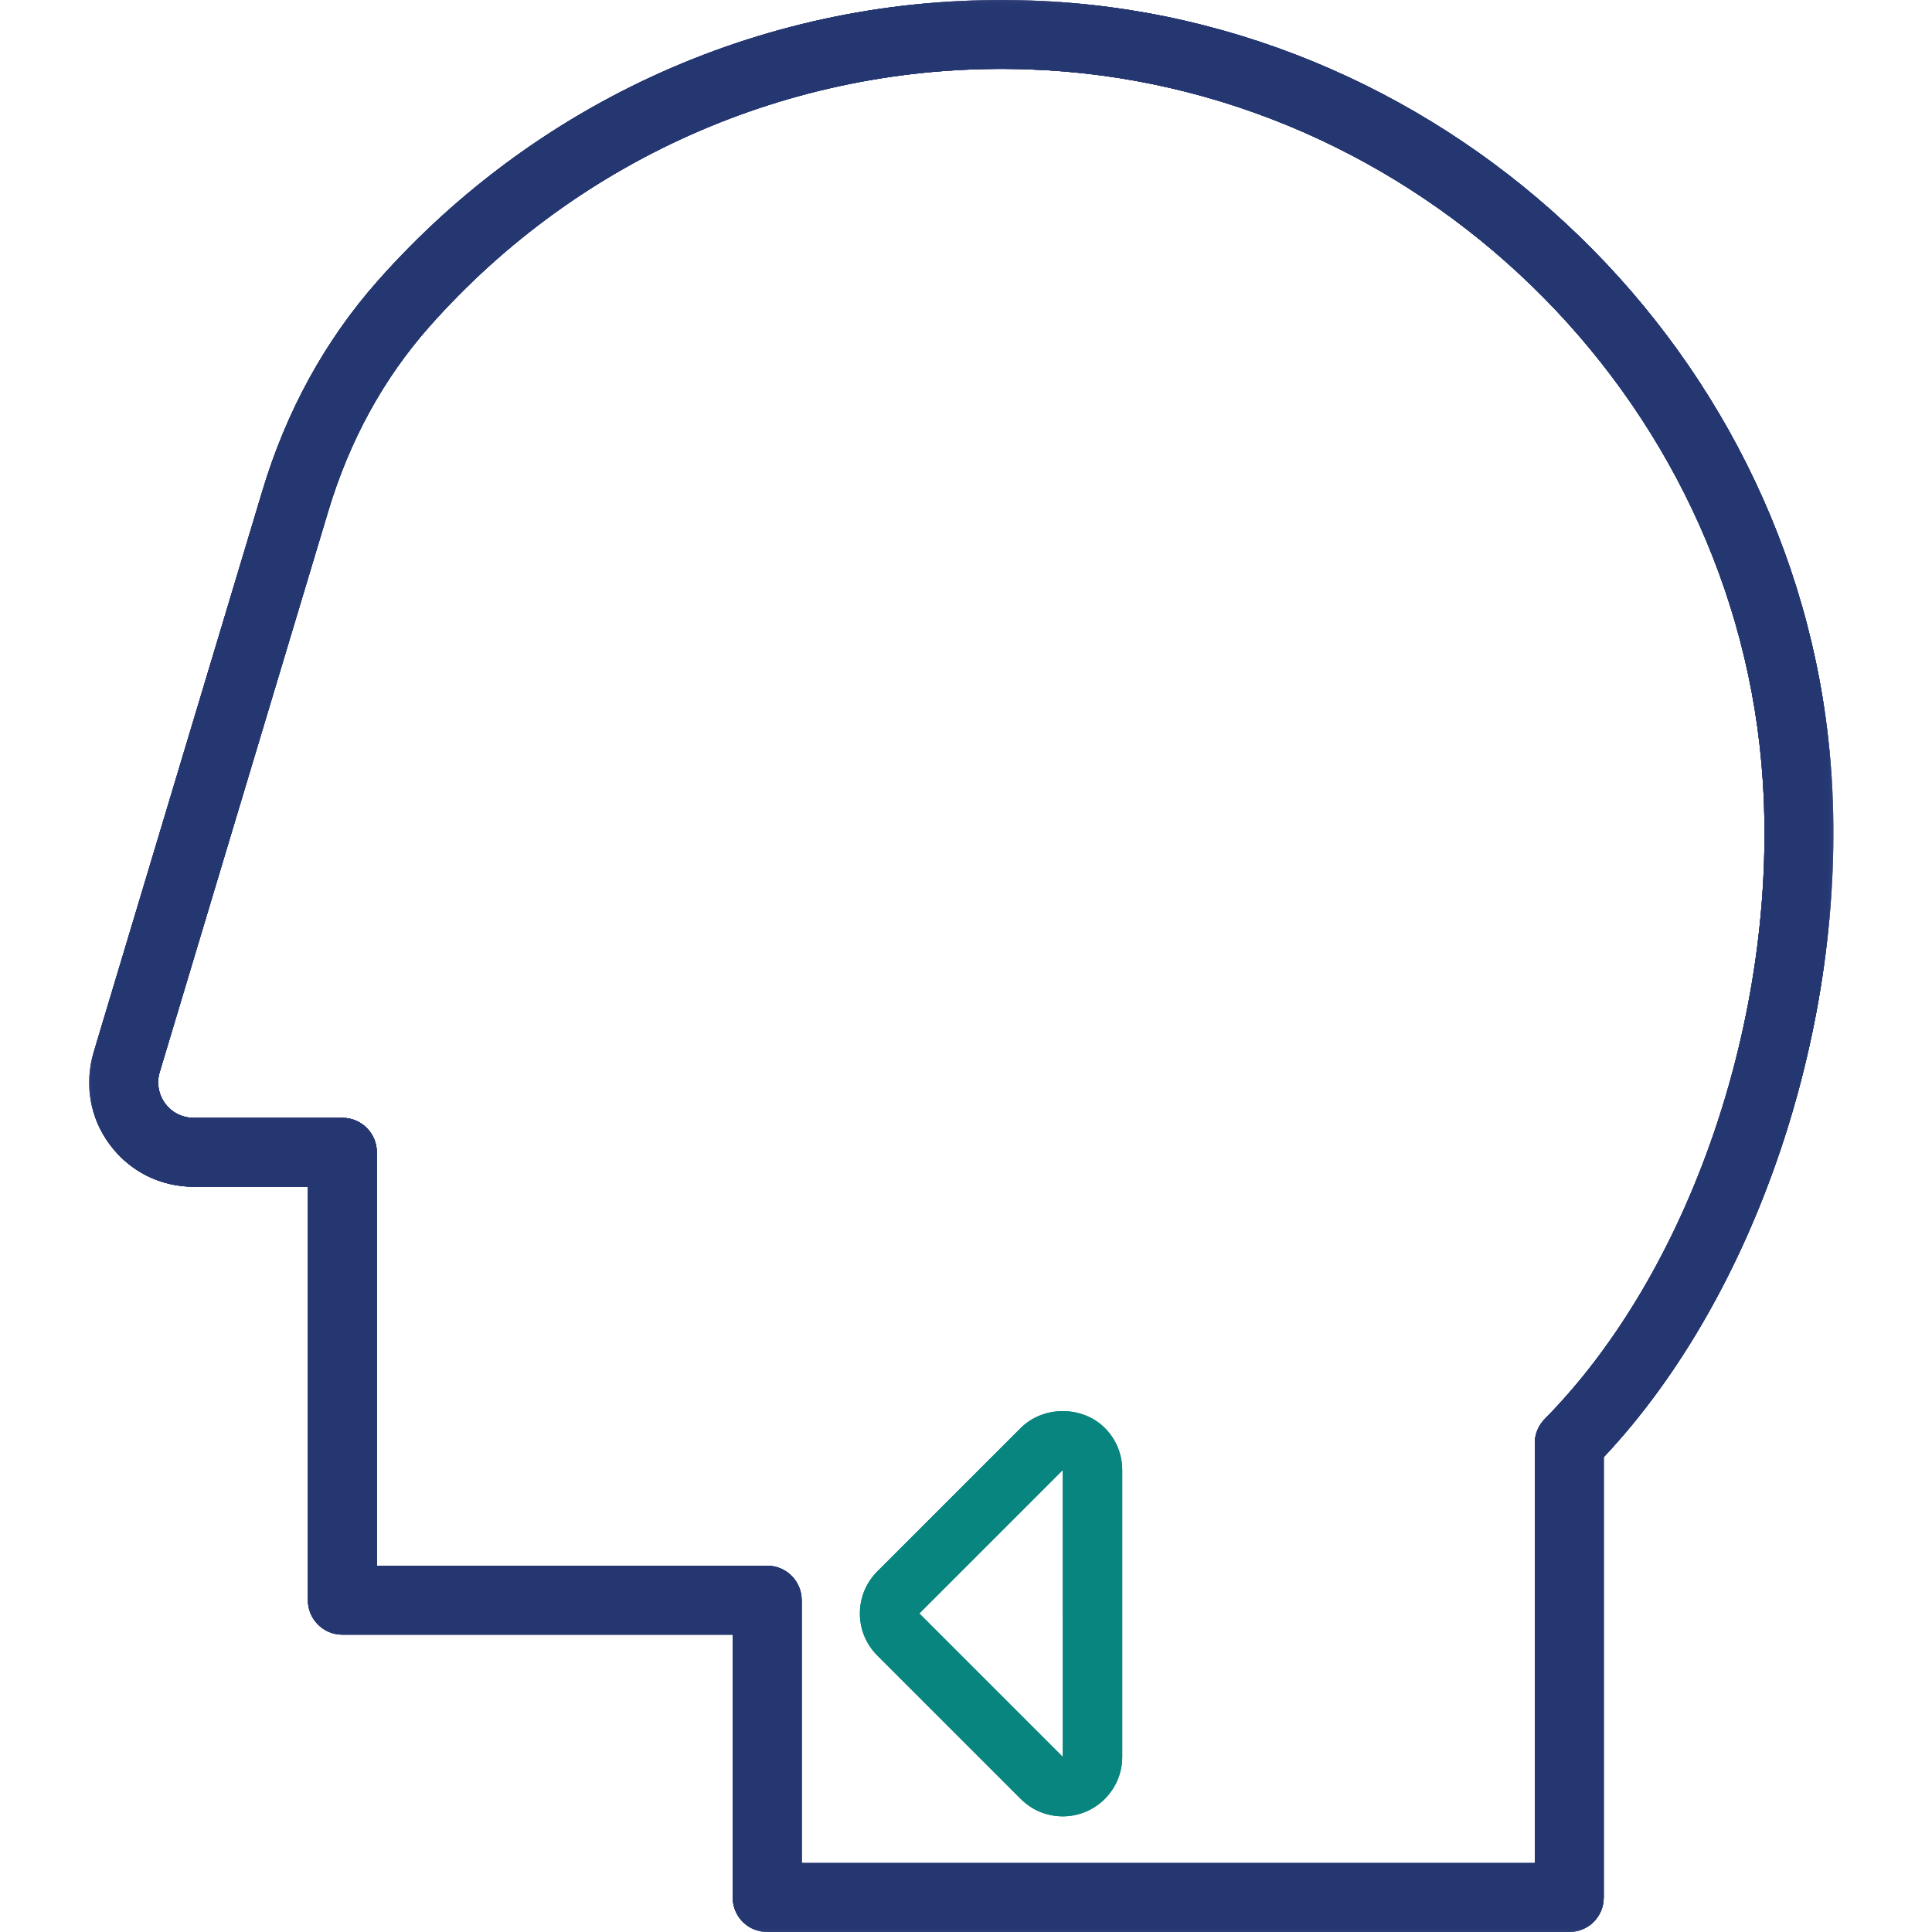 <?xml version="1.0" encoding="UTF-8"?>
<svg width="130px" height="130px" viewBox="0 0 130 130" version="1.1" xmlns="http://www.w3.org/2000/svg" xmlns:xlink="http://www.w3.org/1999/xlink">
    <!-- Generator: Sketch 51 (57462) - http://www.bohemiancoding.com/sketch -->
    <title>Endocrinology</title>
    <desc>Created with Sketch.</desc>
    <defs>
        <polygon id="path-1" points="0 0 117.366 0 117.366 130 0 130"></polygon>
        <polygon id="path-3" points="0 0 117.366 0 117.366 130 0 130"></polygon>
        <polygon id="path-5" points="0 0 117.366 0 117.366 130 0 130"></polygon>
        <polygon id="path-7" points="0 0 117.366 0 117.366 130 0 130"></polygon>
    </defs>
    <g id="Endocrinology" stroke="none" stroke-width="1" fill="none" fill-rule="evenodd">
        <g id="Group-17" transform="translate(6, 0)">
            <g id="Group-3">
                <mask id="mask-2" fill="white">
                    <use xlink:href="#path-1"></use>
                </mask>
                <g id="Clip-2"></g>
                <path d="M47.942,125.362 L97.272,125.362 L97.272,97.112 C97.272,96.504 97.513,95.917 97.94,95.483 C107.717,85.582 113.616,68.356 112.62,52.625 C110.979,26.633 89.269,5.569 63.198,4.668 C47.813,4.124 33.071,10.454 22.866,22.006 C19.793,25.485 17.513,29.651 16.088,34.39 L10.644,52.506 L10.644,52.504 L4.746,72.142 C4.527,72.87 4.663,73.639 5.117,74.254 C5.572,74.867 6.273,75.216 7.035,75.216 L17.038,75.216 C18.321,75.216 19.357,76.254 19.357,77.535 L19.357,105.355 L45.623,105.355 C46.903,105.355 47.942,106.39 47.942,107.673 L47.942,125.362 Z M99.591,130 L45.623,130 C44.343,130 43.304,128.964 43.304,127.681 L43.304,109.992 L17.038,109.992 C15.757,109.992 14.718,108.954 14.718,107.673 L14.718,79.853 L7.035,79.853 C4.79,79.853 2.735,78.822 1.394,77.021 C0.054,75.219 -0.344,72.957 0.303,70.807 L6.202,51.173 L6.202,51.171 L11.647,33.057 C13.263,27.672 15.867,22.922 19.389,18.936 C30.516,6.343 46.536,-0.554 63.357,0.035 C91.786,1.015 115.458,23.986 117.25,52.33 C118.3,68.944 112.158,87.166 101.911,98.048 L101.911,127.681 C101.911,128.964 100.872,130 99.591,130 Z" id="Fill-1" fill="#253771" mask="url(#mask-2)"></path>
            </g>
            <g id="Group-6">
                <mask id="mask-4" fill="white">
                    <use xlink:href="#path-3"></use>
                </mask>
                <g id="Clip-5"></g>
                <path d="M47.942,125.362 L97.272,125.362 L97.272,97.112 C97.272,96.504 97.513,95.917 97.94,95.483 C107.717,85.582 113.616,68.356 112.62,52.625 C110.979,26.633 89.269,5.569 63.198,4.668 C47.813,4.124 33.071,10.454 22.866,22.006 C19.793,25.485 17.513,29.651 16.088,34.39 L10.644,52.506 L10.644,52.504 L4.746,72.142 C4.527,72.87 4.663,73.639 5.117,74.254 C5.572,74.867 6.273,75.216 7.035,75.216 L17.038,75.216 C18.321,75.216 19.357,76.254 19.357,77.535 L19.357,105.355 L45.623,105.355 C46.903,105.355 47.942,106.39 47.942,107.673 L47.942,125.362 Z M99.591,130 L45.623,130 C44.343,130 43.304,128.964 43.304,127.681 L43.304,109.992 L17.038,109.992 C15.757,109.992 14.718,108.954 14.718,107.673 L14.718,79.853 L7.035,79.853 C4.79,79.853 2.735,78.822 1.394,77.021 C0.054,75.219 -0.344,72.957 0.303,70.807 L6.202,51.173 L6.202,51.171 L11.647,33.057 C13.263,27.672 15.867,22.922 19.389,18.936 C30.516,6.343 46.536,-0.554 63.357,0.035 C91.786,1.015 115.458,23.986 117.25,52.33 C118.3,68.944 112.158,87.166 101.911,98.048 L101.911,127.681 C101.911,128.964 100.872,130 99.591,130 Z" id="Fill-4" fill="#253771" mask="url(#mask-4)"></path>
            </g>
            <path d="M65.512,98.914 L55.86,108.566 L65.512,118.218 L64.098,119.632 L65.514,118.218 L65.512,98.914 Z M65.512,122.218 C64.444,122.218 63.439,121.802 62.684,121.046 L53.032,111.394 C52.276,110.639 51.86,109.635 51.86,108.566 C51.86,107.497 52.277,106.492 53.033,105.737 L62.684,96.086 C64.194,94.574 66.83,94.574 68.341,96.086 C69.095,96.84 69.512,97.845 69.512,98.914 L69.512,118.218 C69.512,120.424 67.718,122.218 65.512,122.218 Z" id="Fill-7" fill="#07857E"></path>
            <g id="Group-11">
                <mask id="mask-6" fill="white">
                    <use xlink:href="#path-5"></use>
                </mask>
                <g id="Clip-10"></g>
                <path d="M47.942,125.362 L97.272,125.362 L97.272,97.112 C97.272,96.504 97.513,95.917 97.94,95.483 C107.717,85.582 113.616,68.356 112.62,52.625 C110.979,26.633 89.269,5.569 63.198,4.668 C47.813,4.124 33.071,10.454 22.866,22.006 C19.793,25.485 17.513,29.651 16.088,34.39 L10.644,52.506 L10.644,52.504 L4.746,72.142 C4.527,72.87 4.663,73.639 5.117,74.254 C5.572,74.867 6.273,75.216 7.035,75.216 L17.038,75.216 C18.321,75.216 19.357,76.254 19.357,77.535 L19.357,105.355 L45.623,105.355 C46.903,105.355 47.942,106.39 47.942,107.673 L47.942,125.362 Z M99.591,130 L45.623,130 C44.343,130 43.304,128.964 43.304,127.681 L43.304,109.992 L17.038,109.992 C15.757,109.992 14.718,108.954 14.718,107.673 L14.718,79.853 L7.035,79.853 C4.79,79.853 2.735,78.822 1.394,77.021 C0.054,75.219 -0.344,72.957 0.303,70.807 L6.202,51.173 L6.202,51.171 L11.647,33.057 C13.263,27.672 15.867,22.922 19.389,18.936 C30.516,6.343 46.536,-0.554 63.357,0.035 C91.786,1.015 115.458,23.986 117.25,52.33 C118.3,68.944 112.158,87.166 101.911,98.048 L101.911,127.681 C101.911,128.964 100.872,130 99.591,130 Z" id="Fill-9" fill="#253771" mask="url(#mask-6)"></path>
            </g>
            <g id="Group-14">
                <mask id="mask-8" fill="white">
                    <use xlink:href="#path-7"></use>
                </mask>
                <g id="Clip-13"></g>
                <path d="M47.942,125.362 L97.272,125.362 L97.272,97.112 C97.272,96.504 97.513,95.917 97.94,95.483 C107.717,85.582 113.616,68.356 112.62,52.625 C110.979,26.633 89.269,5.569 63.198,4.668 C47.813,4.124 33.071,10.454 22.866,22.006 C19.793,25.485 17.513,29.651 16.088,34.39 L10.644,52.506 L10.644,52.504 L4.746,72.142 C4.527,72.87 4.663,73.639 5.117,74.254 C5.572,74.867 6.273,75.216 7.035,75.216 L17.038,75.216 C18.321,75.216 19.357,76.254 19.357,77.535 L19.357,105.355 L45.623,105.355 C46.903,105.355 47.942,106.39 47.942,107.673 L47.942,125.362 Z M99.591,130 L45.623,130 C44.343,130 43.304,128.964 43.304,127.681 L43.304,109.992 L17.038,109.992 C15.757,109.992 14.718,108.954 14.718,107.673 L14.718,79.853 L7.035,79.853 C4.79,79.853 2.735,78.822 1.394,77.021 C0.054,75.219 -0.344,72.957 0.303,70.807 L6.202,51.173 L6.202,51.171 L11.647,33.057 C13.263,27.672 15.867,22.922 19.389,18.936 C30.516,6.343 46.536,-0.554 63.357,0.035 C91.786,1.015 115.458,23.986 117.25,52.33 C118.3,68.944 112.158,87.166 101.911,98.048 L101.911,127.681 C101.911,128.964 100.872,130 99.591,130 Z" id="Fill-12" fill="#253771" mask="url(#mask-8)"></path>
            </g>
            <path d="M65.512,98.914 L55.86,108.566 L65.512,118.218 L64.098,119.632 L65.514,118.218 L65.512,98.914 Z M65.512,122.218 C64.444,122.218 63.439,121.802 62.684,121.046 L53.032,111.394 C52.276,110.639 51.86,109.635 51.86,108.566 C51.86,107.497 52.277,106.492 53.033,105.737 L62.684,96.086 C64.194,94.574 66.83,94.574 68.341,96.086 C69.095,96.84 69.512,97.845 69.512,98.914 L69.512,118.218 C69.512,120.424 67.718,122.218 65.512,122.218 Z" id="Fill-15" fill="#07857E"></path>
        </g>
    </g>
</svg>